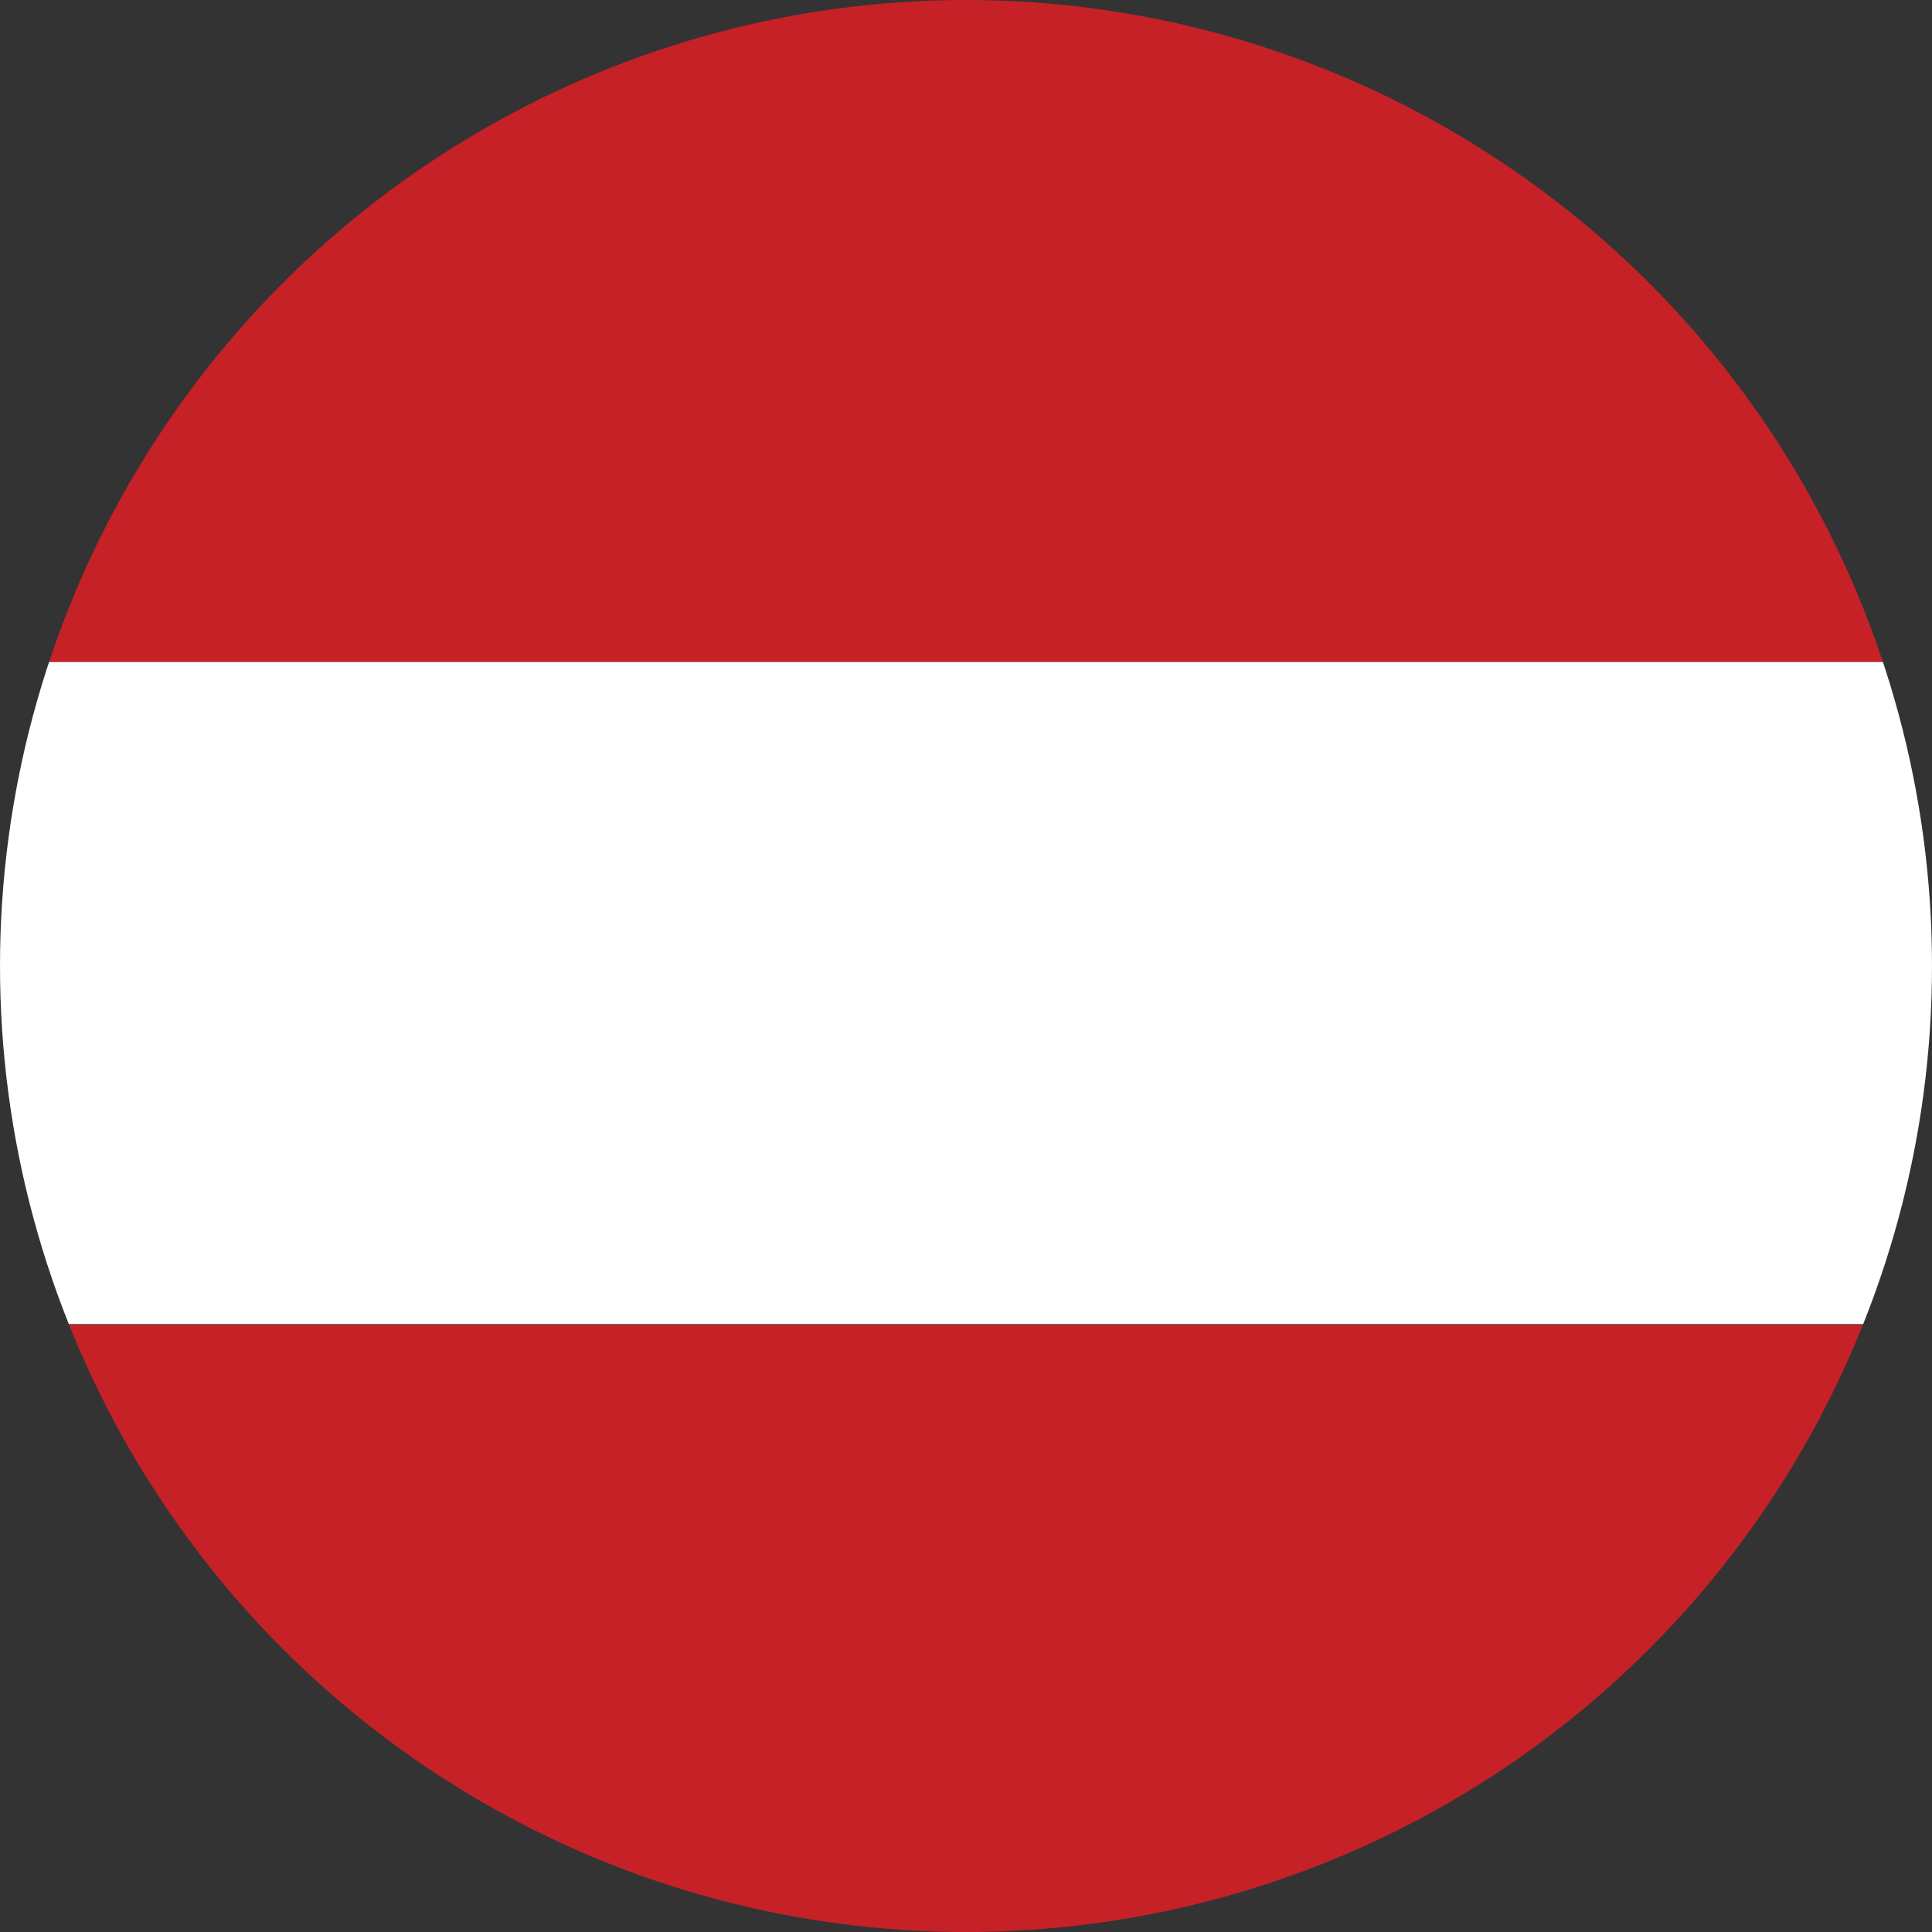 <svg xmlns="http://www.w3.org/2000/svg" xmlns:xlink="http://www.w3.org/1999/xlink" viewBox="0 0 30 30"><rect x="0" y="0" width="30" height="30" fill="#333333" stroke="none"/><defs><style>.a{fill:none;}.b{clip-path:url(#a);}.c{clip-path:url(#b);}.d{fill:#c52127;}.e{fill:#fff;}</style><clipPath id="a"><circle class="a" cx="15" cy="15" r="15"/></clipPath><clipPath id="b"><rect class="a" x="-12.09" width="54.18" height="30.85"/></clipPath></defs><title>Austria</title><g class="b"><g class="c"><rect class="d" x="-12.09" width="54.18" height="10.28"/><rect class="d" x="-12.09" y="20.57" width="54.18" height="10.28"/><rect class="e" x="-12.09" y="10.28" width="54.18" height="10.28"/></g></g></svg>